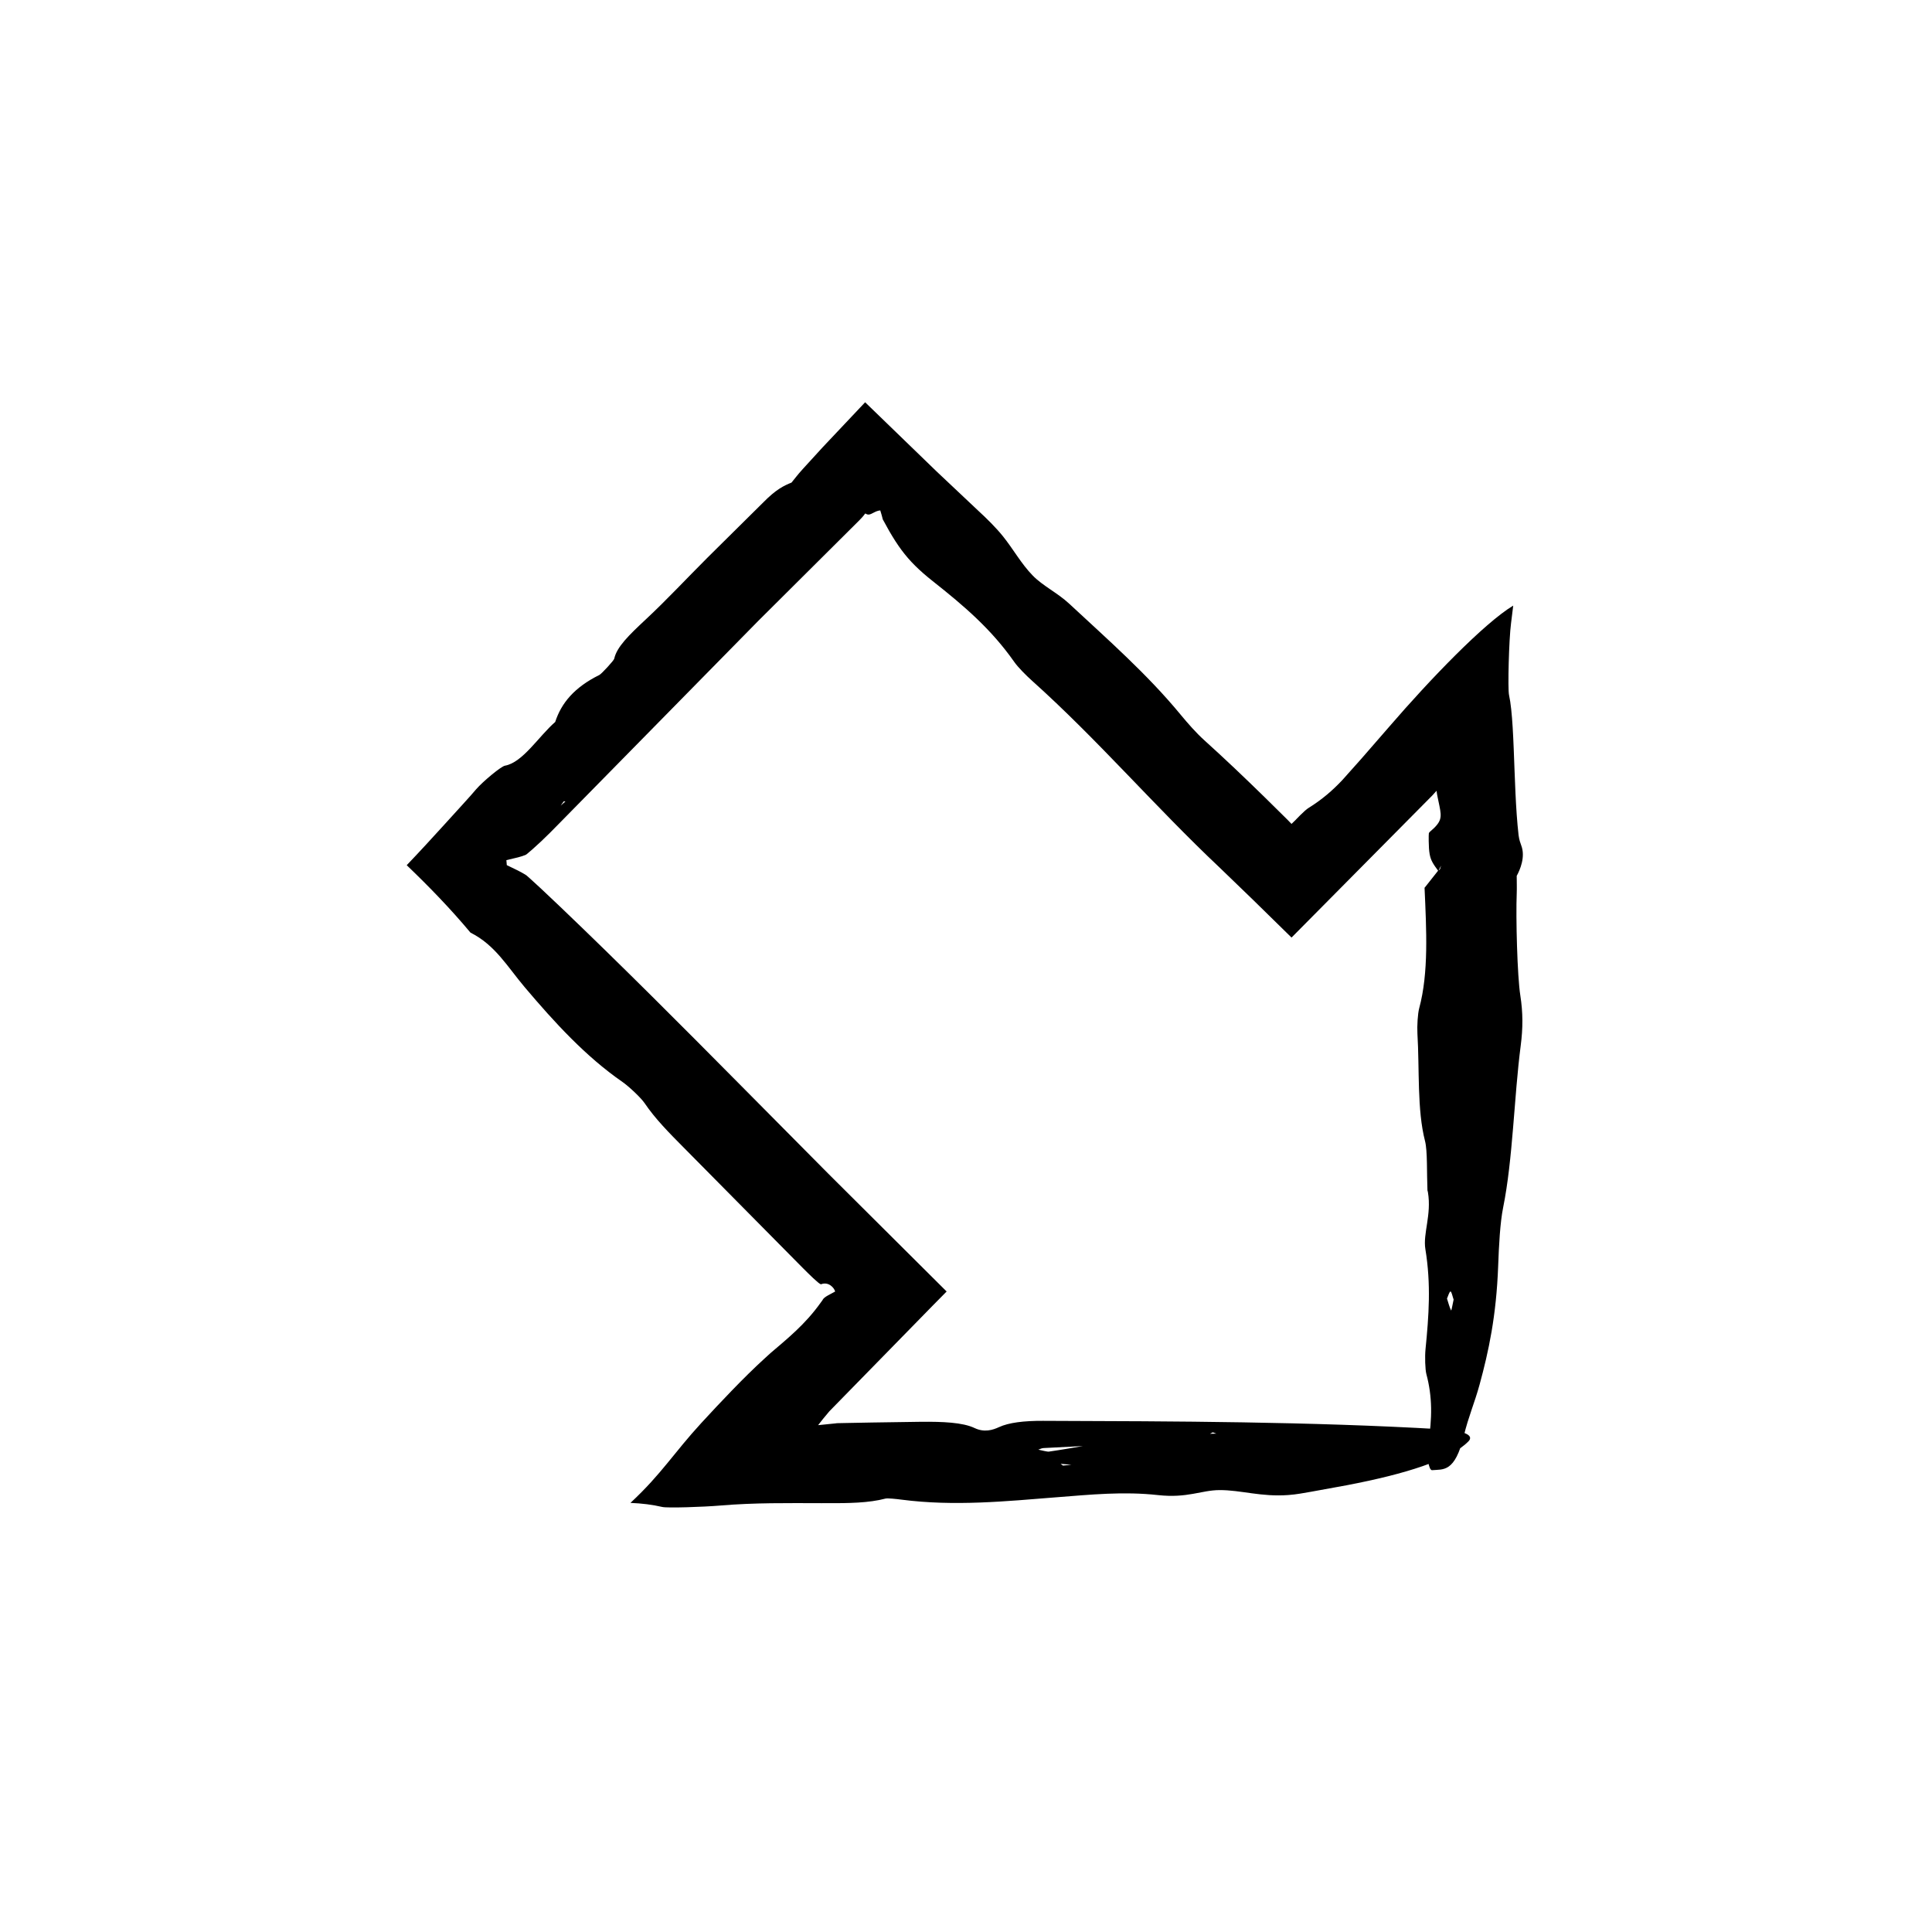 <?xml version="1.0" encoding="UTF-8"?>
<!-- The Best Svg Icon site in the world: iconSvg.co, Visit us! https://iconsvg.co -->
<svg fill="#000000" width="800px" height="800px" version="1.1" viewBox="144 144 512 512" xmlns="http://www.w3.org/2000/svg">
 <path d="m353.81 271.87c-2.098 0.84-4.137 1.82-7.512 5.246l-14.801 14.656c-5.453 5.445-10.793 11.184-16.305 16.328-4.559 4.254-7.742 7.352-8.418 10.473-0.105 0.484-3.352 4-3.918 4.289-6.688 3.309-10.102 7.481-11.723 12.469-4.359 3.785-8.59 10.746-13.324 11.586-1.012 0.18-5.762 4.098-7.664 6.289-1.16 1.43-5.453 6.074-8.555 9.508-3.289 3.617-6.488 7.106-9.805 10.57 5.891 5.648 11.512 11.43 16.898 17.871 6.578 3.293 9.793 9.055 14.379 14.473 7.812 9.238 16.148 18.367 25.926 25.121 1.656 1.152 4.891 4.188 5.84 5.598 2.781 4.109 6.453 7.836 10.363 11.773l31.488 31.836c1.578 1.594 4.309 4.297 4.875 4.398 2.047-0.801 3.527 0.953 3.769 1.914-0.609 0.328-1.238 0.672-1.863 1.004-0.371 0.203-0.742 0.438-1.023 0.684-0.137 0.121-0.258 0.258-0.348 0.395-0.059 0.105-0.109 0.242-0.551 0.801-2.07 2.918-4.297 5.336-6.672 7.582-1.184 1.125-2.41 2.207-3.668 3.285l-1.91 1.629-1.125 0.961-1.676 1.531c-5.352 4.871-11.703 11.621-16.629 16.969-3.562 3.875-6.289 7.34-9.008 10.652-2.75 3.34-5.481 6.519-9.773 10.523 3.023 0.125 5.762 0.457 8.453 1.082 1.422 0.312 10.848 0 15.418-0.387 9.027-0.762 17.73-0.641 26.758-0.621 1.91-0.004 3.812-0.012 5.691-0.016 1.352-0.023 2.68-0.07 3.981-0.145 2.606-0.16 5.074-0.473 7.305-1.059 0.523-0.137 2.883 0.105 4.191 0.281 14.078 1.832 27.844 0.418 40.965-0.613 9.23-0.719 17.875-1.602 27.043-0.59 7.828 0.863 11.465-1.305 16.297-1.324 5.691-0.031 11.004 1.855 18.289 1.305 2.144-0.156 4.07-0.539 5.981-0.867 3.211-0.586 6.383-1.16 9.516-1.734 15.531-2.977 27.277-6.648 32.172-11.602 1.605-1.617-1.02-2.856-7.305-3.231-34.723-2.016-70.074-2.106-105.42-2.223-5.098-0.02-9.09 0.469-11.672 1.668-1.641 0.766-3.875 1.465-6.449 0.246-3.176-1.523-8.566-1.707-14.148-1.664l-12.938 0.191-6.469 0.121-2.934 0.059-0.371 0.051-4.621 0.473c0.715-0.953 1.715-2.188 2.977-3.672l27.391-28.008 3.691-3.742-31.402-31.262-23.512-23.715c-15.668-15.82-31.391-31.594-47.504-46.992-1.758-1.656-3.465-3.273-5.144-4.863-0.848-0.777-1.684-1.547-2.508-2.301l-1.25-1.117c-0.203-0.152-0.289-0.188-0.438-0.289-1.117-0.676-2.504-1.359-4.805-2.453l-0.109-1.32c2.523-0.578 3.981-0.926 5.043-1.375 0.082-0.047 0.105-0.031 0.223-0.117l0.551-0.453 1.109-0.945c0.734-0.672 1.492-1.359 2.266-2.07 1.535-1.445 3.117-3.031 4.766-4.727 17.574-17.887 35.191-35.805 52.801-53.727l26.789-26.66c0.5-0.504 1.043-1.082 1.547-1.797 0.328 0.195 0.641 0.309 0.926 0.289 0.871-0.059 1.699-0.977 3.062-1.102 0.312 0.945 0.48 1.672 0.664 2.371 0.609 1.102 1.168 2.121 1.699 3.074 1.102 1.906 2.152 3.543 3.258 5.039 2.223 2.996 4.691 5.414 8.277 8.254 8.383 6.629 15.516 12.734 21.598 21.398 0.996 1.426 3.102 3.547 4.731 5.008 17.402 15.598 32.578 33.371 49.766 49.566 2.91 2.812 5.824 5.621 8.75 8.449 3.402 3.332 6.816 6.676 10.246 10.039 12.359-12.473 24.875-25.102 37.293-37.641l1.133-1.258c0.156 1.328 0.48 2.484 0.77 4.016 0.609 3.059 0.66 4.16-2.535 6.852l-0.262 0.324c-0.016 0.281-0.035 0.523-0.047 0.746v1.367c0.02 1.5 0.09 2.59 0.25 3.465 0.312 1.758 0.984 2.691 2.309 4.5l0.699-1.422c-0.09 0.328-0.168 0.766-0.273 0.945-0.137 0.23-0.301 0.23-0.457 0.336l-3.668 4.641 0.035-0.16c0.504 11.316 1.125 22.621-1.422 32.051-0.371 1.395-0.578 4.629-0.465 6.644 0.574 9.543-0.125 20.234 2.023 28.539 0.664 2.574 0.449 8.594 0.637 13.039l0.125 0.488c1.004 6.051-1.355 10.938-0.676 15.098 1.531 9.344 0.922 17.602 0.035 26.551-0.188 1.875-0.102 5.352 0.238 6.602 1.582 5.934 1.582 11.633 0.441 18.633-0.48 2.922 0.176 6.867 1.062 6.793 2.977-0.262 6.047 0.676 8.418-9.129 1.234-5.109 2.863-8.734 4.176-13.566 2.371-8.691 4.434-18.113 4.922-31.449 0.195-5.34 0.504-11.438 1.32-15.473 2.59-12.809 2.863-29.07 4.66-42.953 0.59-4.539 0.609-8.641-0.109-13.234-0.812-5.117-1.211-20.703-0.953-27.059 0.059-1.516-0.004-3.113-0.004-4.691l-1.254-0.133 0.047 0.195 1.184 0.039c0.934-1.691 2.363-5.09 1.238-8.07-0.289-0.867-0.523-1.355-0.719-2.742-0.195-1.734-0.359-3.547-0.492-5.414-0.266-3.742-0.43-7.734-0.578-11.699-0.297-7.891-0.535-15.844-1.465-20.059-0.363-1.629-0.031-14.75 0.535-19.004 0.191-1.57 0.383-3.109 0.578-4.68-7.719 4.664-22.051 19.559-32.816 32.043-2.574 2.961-5.023 5.777-7.394 8.5-1.738 1.949-3.406 3.82-5.059 5.672-2.574 2.742-5.402 5.195-8.941 7.391-1.012 0.559-3.934 3.688-3.414 3.16l-1.133 1.09-1.055-1.094-6.062-5.984c-5.266-5.148-10.586-10.223-16.031-15.133-2.106-1.895-4.352-4.465-6.16-6.648-8.922-10.844-19.457-20.059-29.59-29.488-3.144-2.926-7.008-4.711-9.723-7.516-3.078-3.18-5.039-6.871-7.914-10.445-1.727-2.144-4.254-4.656-6.484-6.699-3.656-3.445-7.344-6.922-11.035-10.402-6.344-6.137-12.676-12.27-18.938-18.332-3.773 4-7.512 7.965-11.227 11.898l-5.273 5.769c-1.039 1.129-1.137 1.328-1.707 1.996l-1.367 1.699zm68.176 256.82c-0.453 0.07-1.859-0.328-2.82-0.516 0.453-0.145 0.828-0.387 1.371-0.422 3.617-0.18 7.269-0.371 10.906-0.555l0.613-0.535-0.75 0.504c-3.078 0.52-6.102 1.062-9.32 1.523zm106.58-37.402c-0.406-0.727-0.734-2.039-1.098-3.152 0.312-0.676 0.625-1.879 0.941-1.879 0.273 0.012 0.539 1.375 0.816 2.144-0.234 1.031-0.582 3.035-0.66 2.887zm-102.86 41.105-0.625-0.469c0.855 0.074 1.703 0.152 2.852 0.258-1.008 0.098-1.609 0.156-2.227 0.211zm-133.12-174.91 0.816-1.117 0.441 0.035zm172.07 166.48 0.754-0.383 0.918 0.344z"/>
</svg>